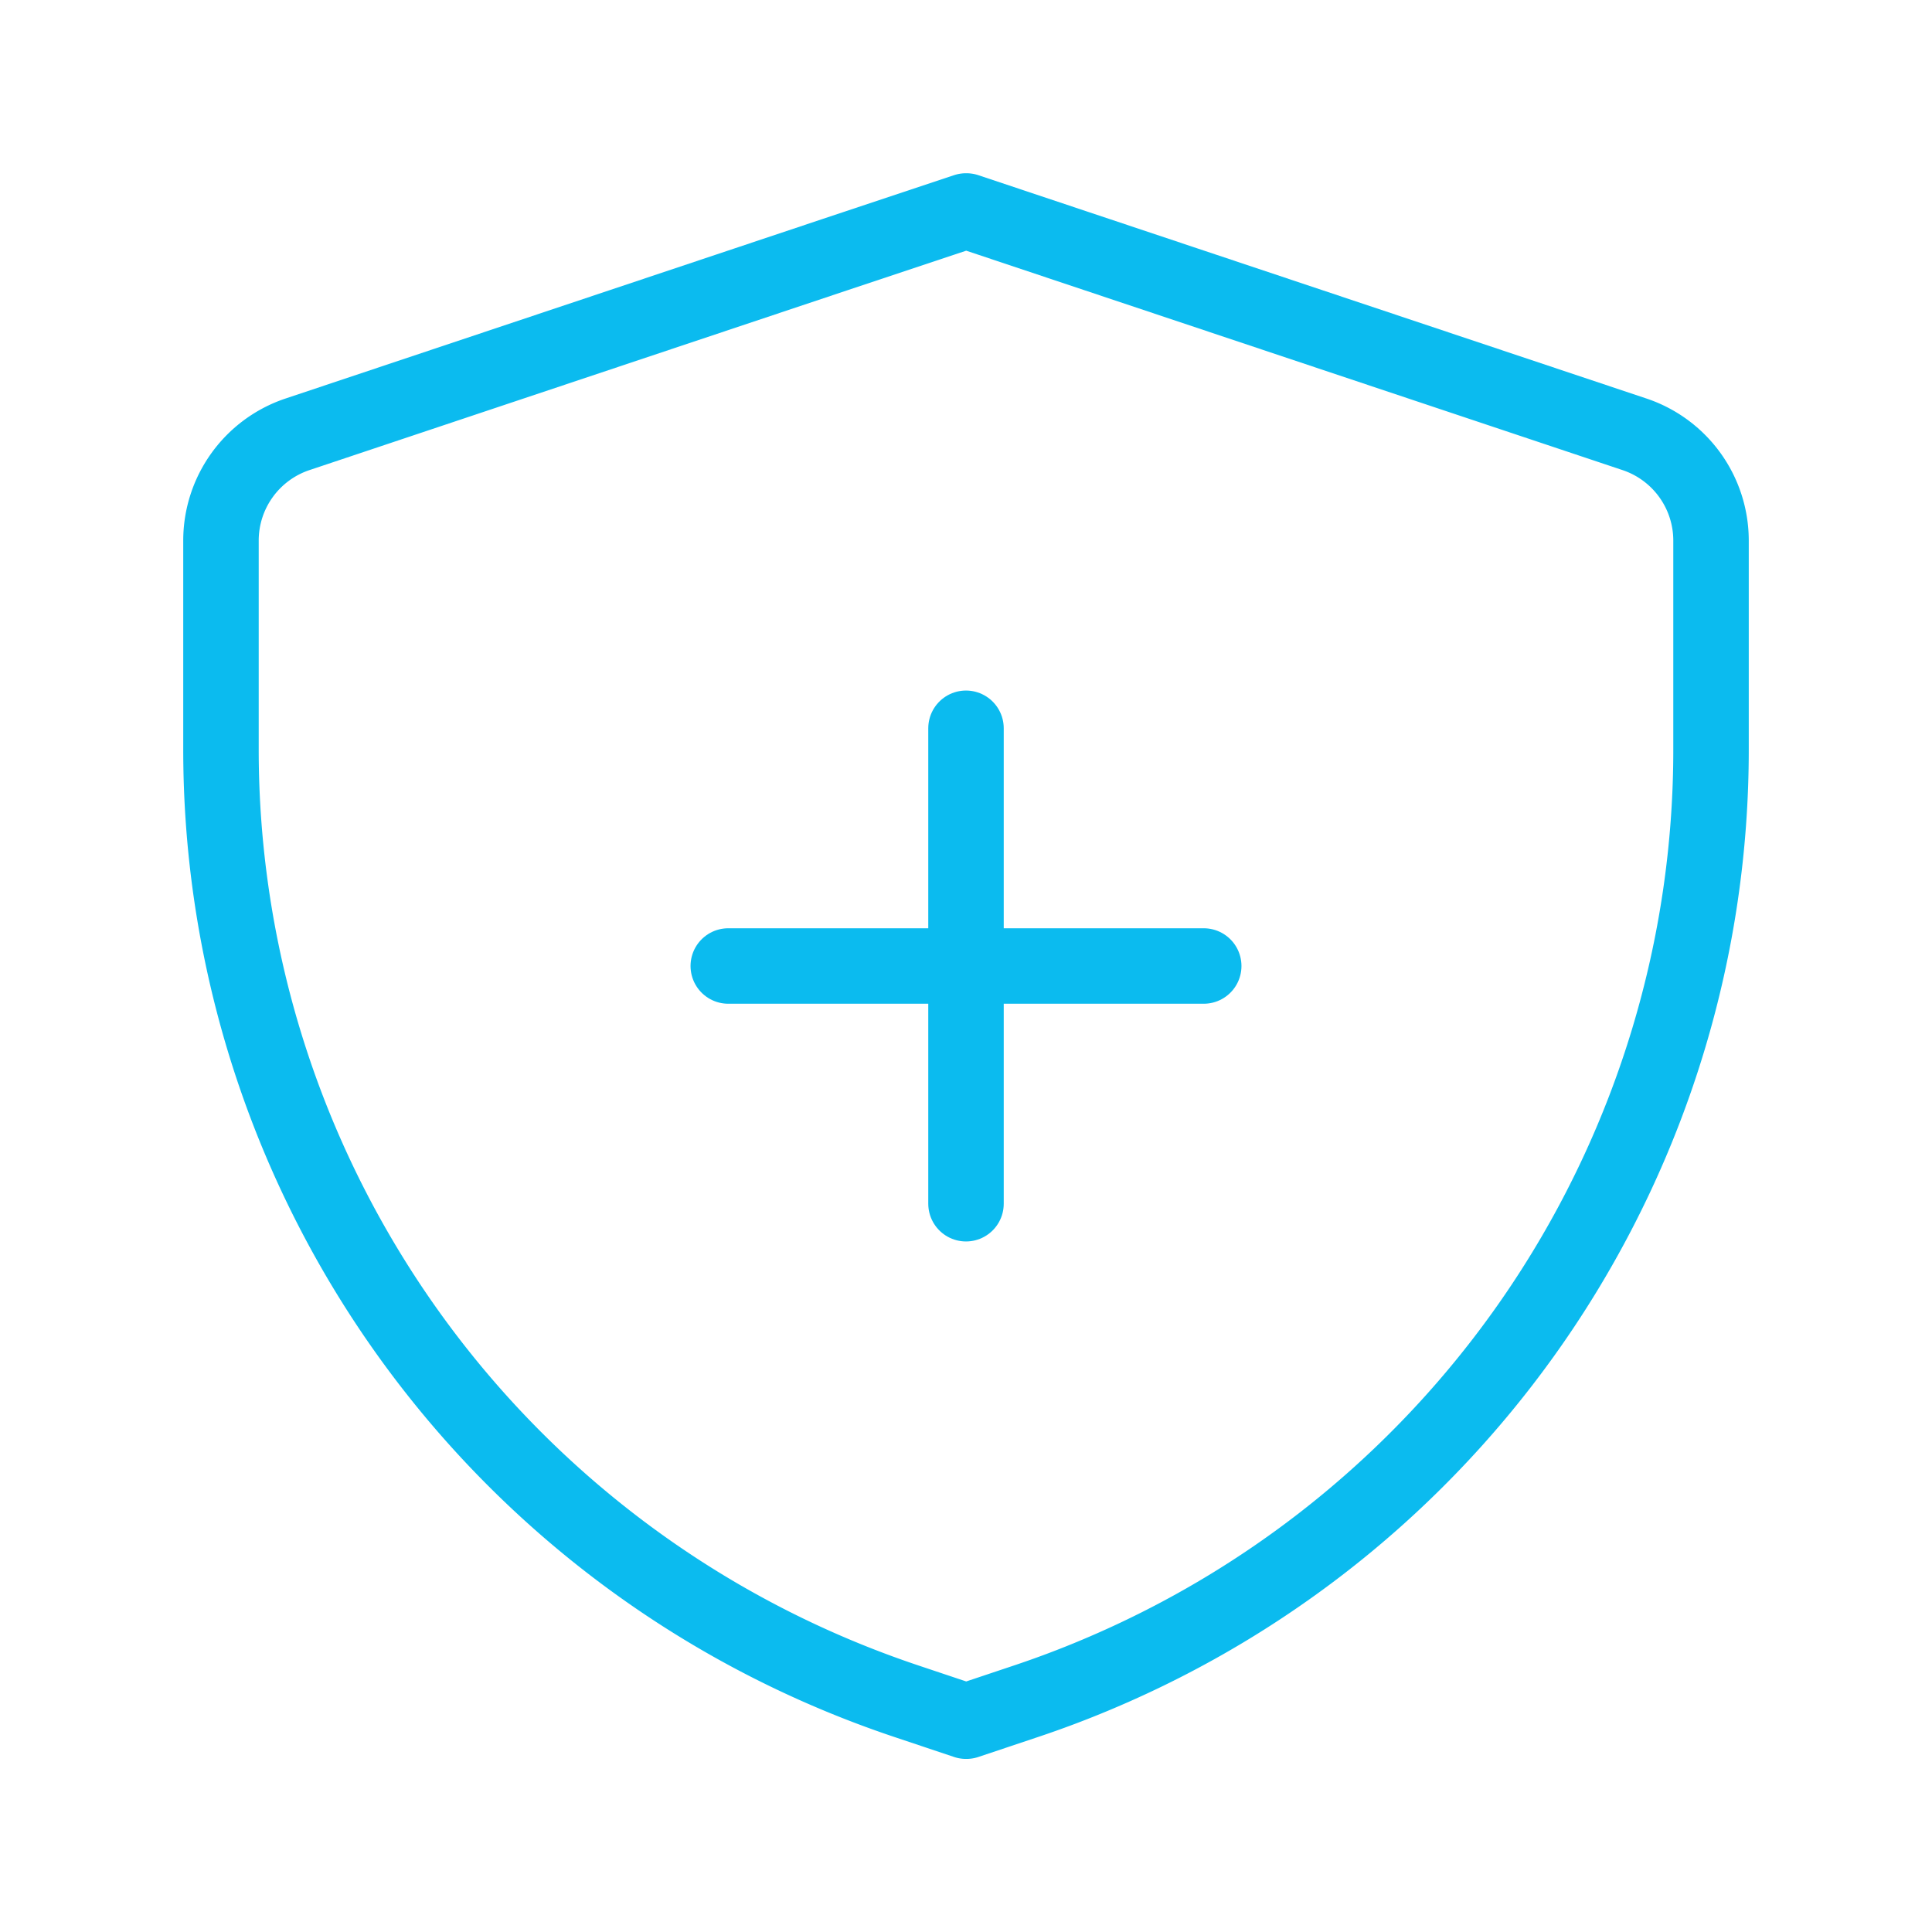 <svg id="Layer_2" data-name="Layer 2" xmlns="http://www.w3.org/2000/svg" viewBox="0 0 512 512"><defs><style>.cls-1{fill:none;stroke:#0bbbef;stroke-linecap:round;stroke-linejoin:round;stroke-width:20px;}</style></defs><path class="cls-1" d="M433.17,115.1,290.63,67.45,256.11,55.91l-.11,0L221.37,67.45,78.83,115.1a29.7,29.7,0,0,0-20.27,28.15v55.22A265.81,265.81,0,0,0,221.37,443.74q9.27,3.9,18.95,7.14L256,456.13l.11,0,15.57-5.21q9.66-3.22,18.95-7.14A265.81,265.81,0,0,0,453.44,198.47V143.25A29.7,29.7,0,0,0,433.17,115.1Z"/><line class="cls-1" x1="256" y1="193" x2="256" y2="319"/><line class="cls-1" x1="319" y1="256" x2="193" y2="256"/></svg>